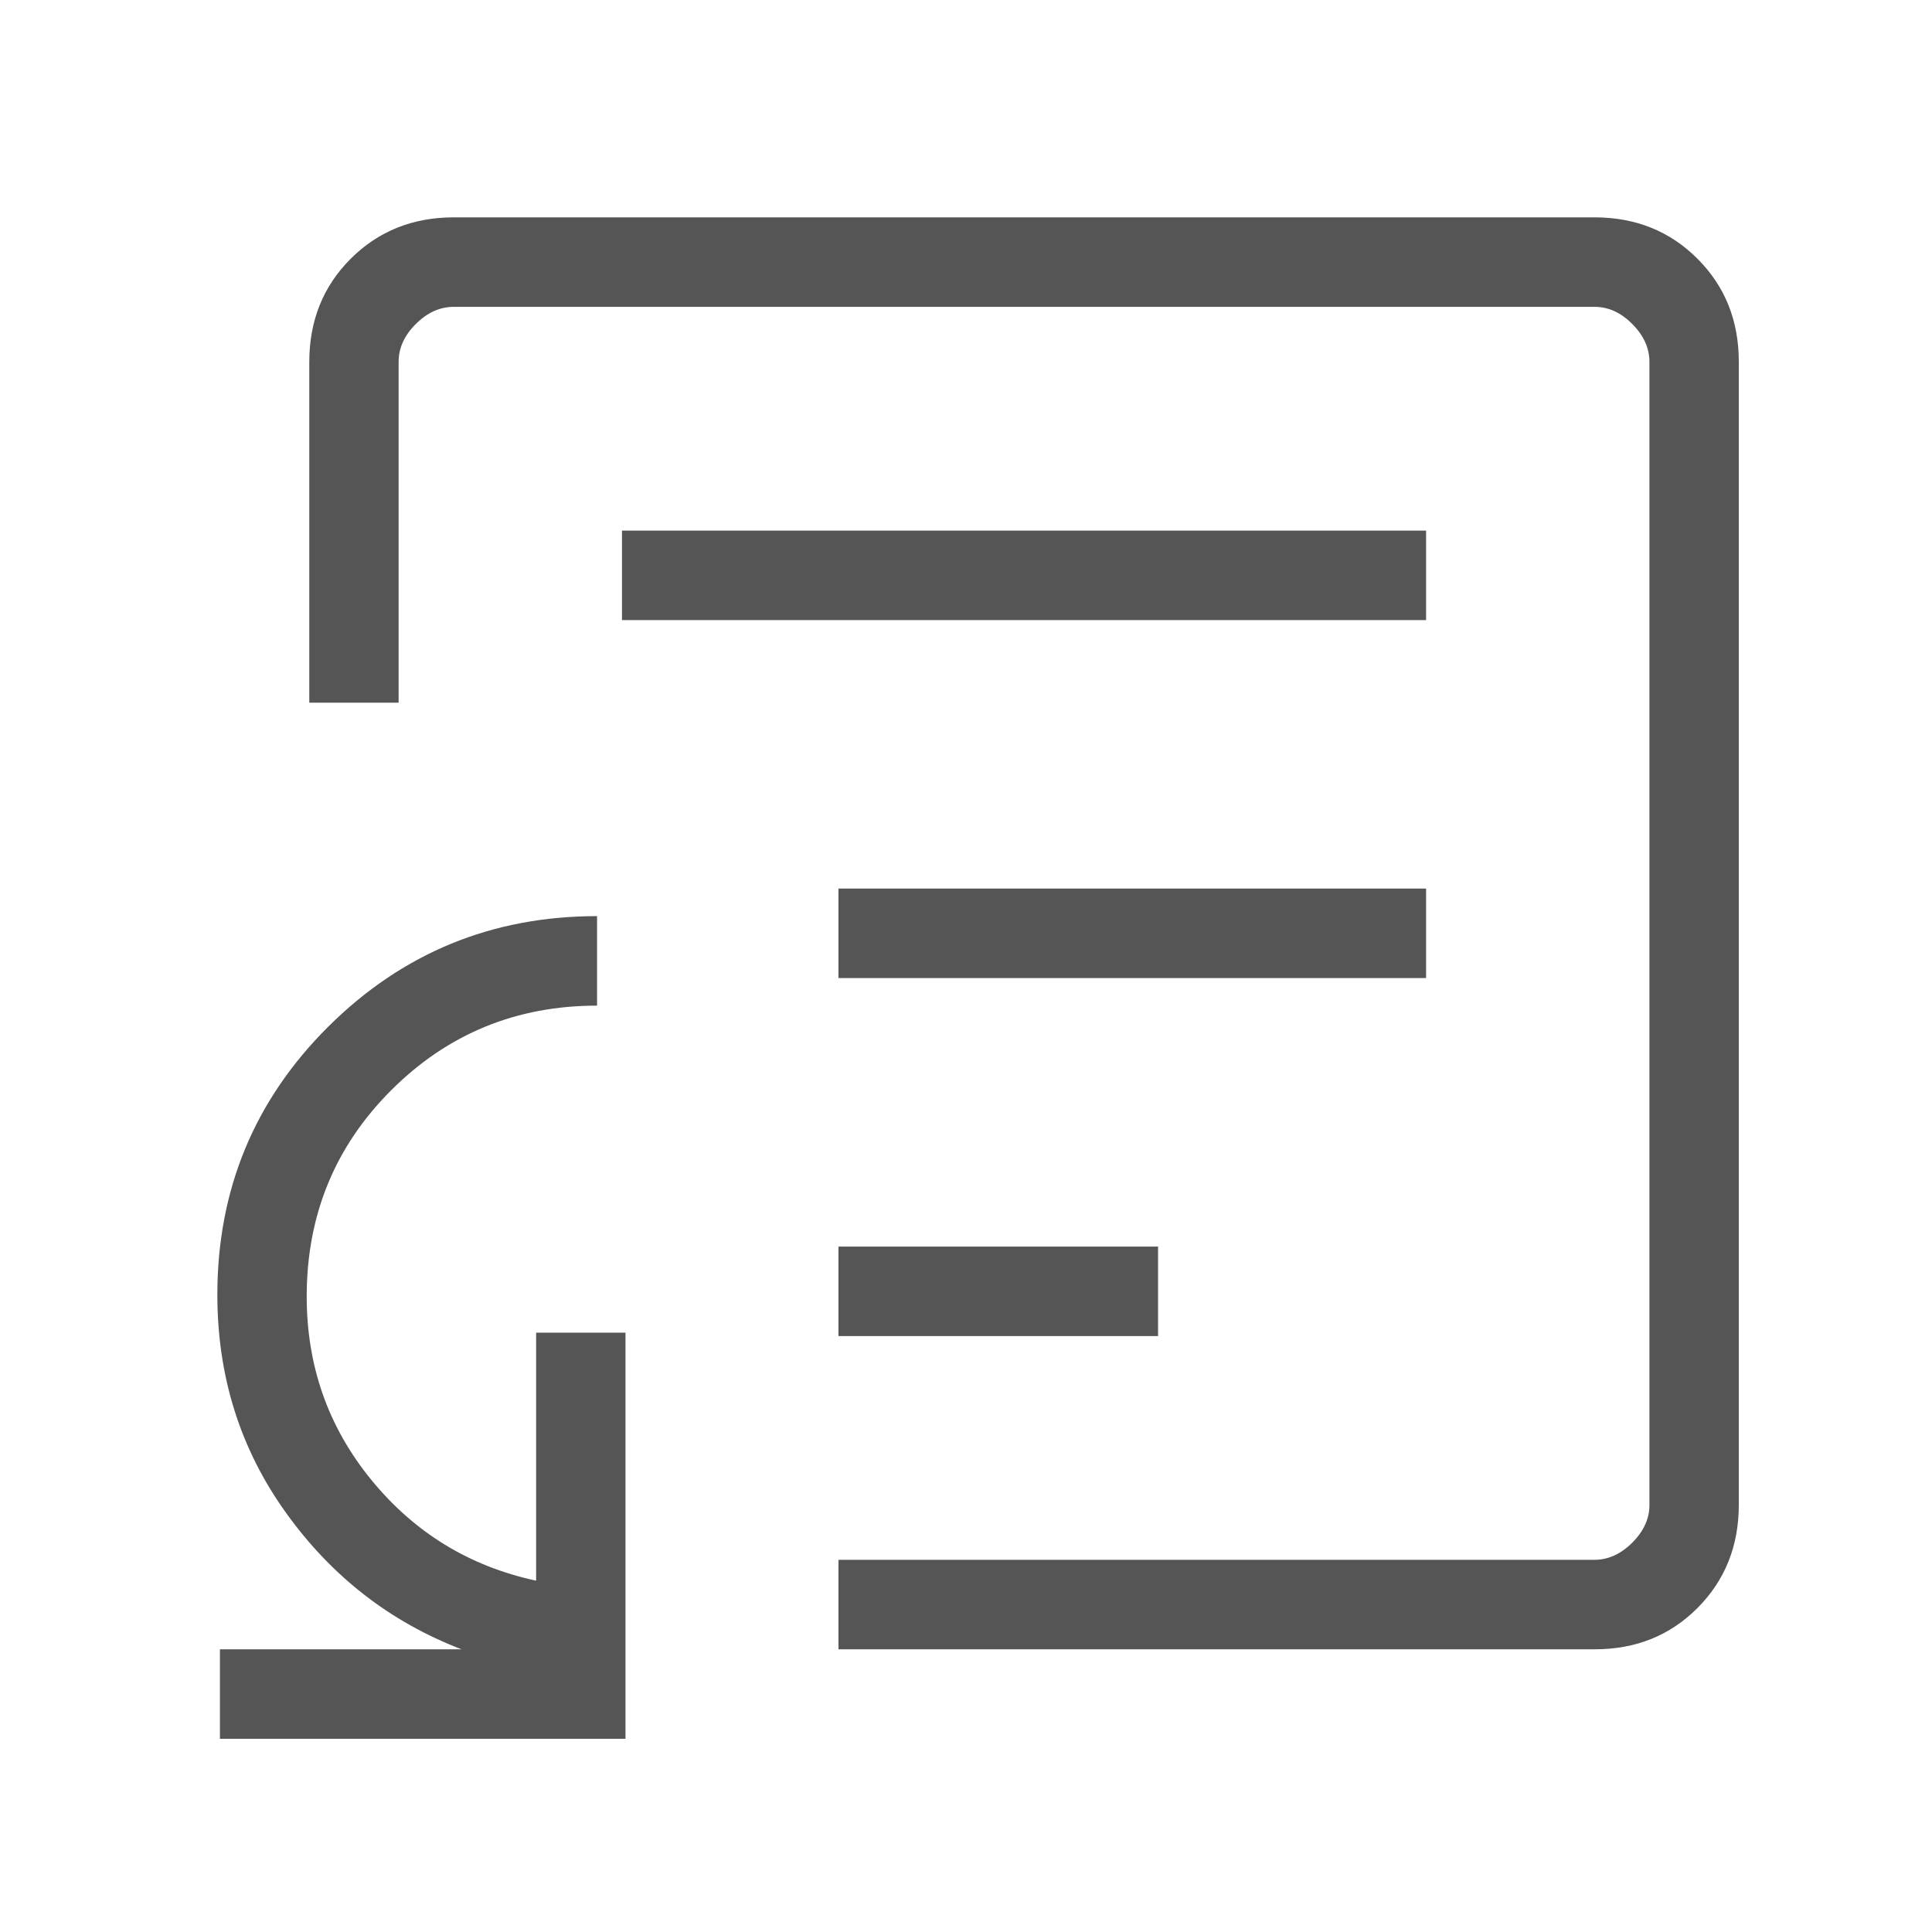 <svg width="80" height="80" viewBox="0 0 80 80" fill="none" xmlns="http://www.w3.org/2000/svg">
<rect width="80" height="80" fill="white"/>
<path d="M34.719 55.324H47.953V51.618H34.719V55.324ZM34.719 40.5H59.051V36.794H34.719V40.5ZM25.755 25.677H59.051V21.971H25.755V25.677ZM9.107 72V68.294H19.111C16.151 67.158 13.727 65.271 11.838 62.635C9.946 59.999 9 56.992 9 53.615C9 49.257 10.533 45.554 13.599 42.505C16.667 39.459 20.375 37.935 24.723 37.935V41.641C21.381 41.641 18.541 42.807 16.203 45.14C13.867 47.472 12.7 50.321 12.7 53.685C12.7 56.569 13.594 59.102 15.382 61.286C17.17 63.47 19.443 64.859 22.2 65.452V55.183H25.9V72H9.107ZM34.719 68.294V64.588H66.025C66.593 64.588 67.114 64.351 67.59 63.877C68.066 63.402 68.303 62.879 68.3 62.305V14.989C68.3 14.418 68.064 13.894 67.59 13.417C67.117 12.941 66.594 12.703 66.022 12.706H18.785C18.216 12.706 17.693 12.943 17.217 13.417C16.741 13.892 16.504 14.415 16.506 14.989V29.097H12.807V14.989C12.807 13.281 13.378 11.857 14.52 10.716C15.662 9.574 17.084 9.002 18.785 9H66.025C67.727 9 69.149 9.572 70.291 10.716C71.433 11.86 72.002 13.284 72 14.989V62.309C72 64.014 71.43 65.438 70.291 66.582C69.151 67.726 67.728 68.297 66.022 68.294H34.719Z" fill="#555555"/>
</svg>
